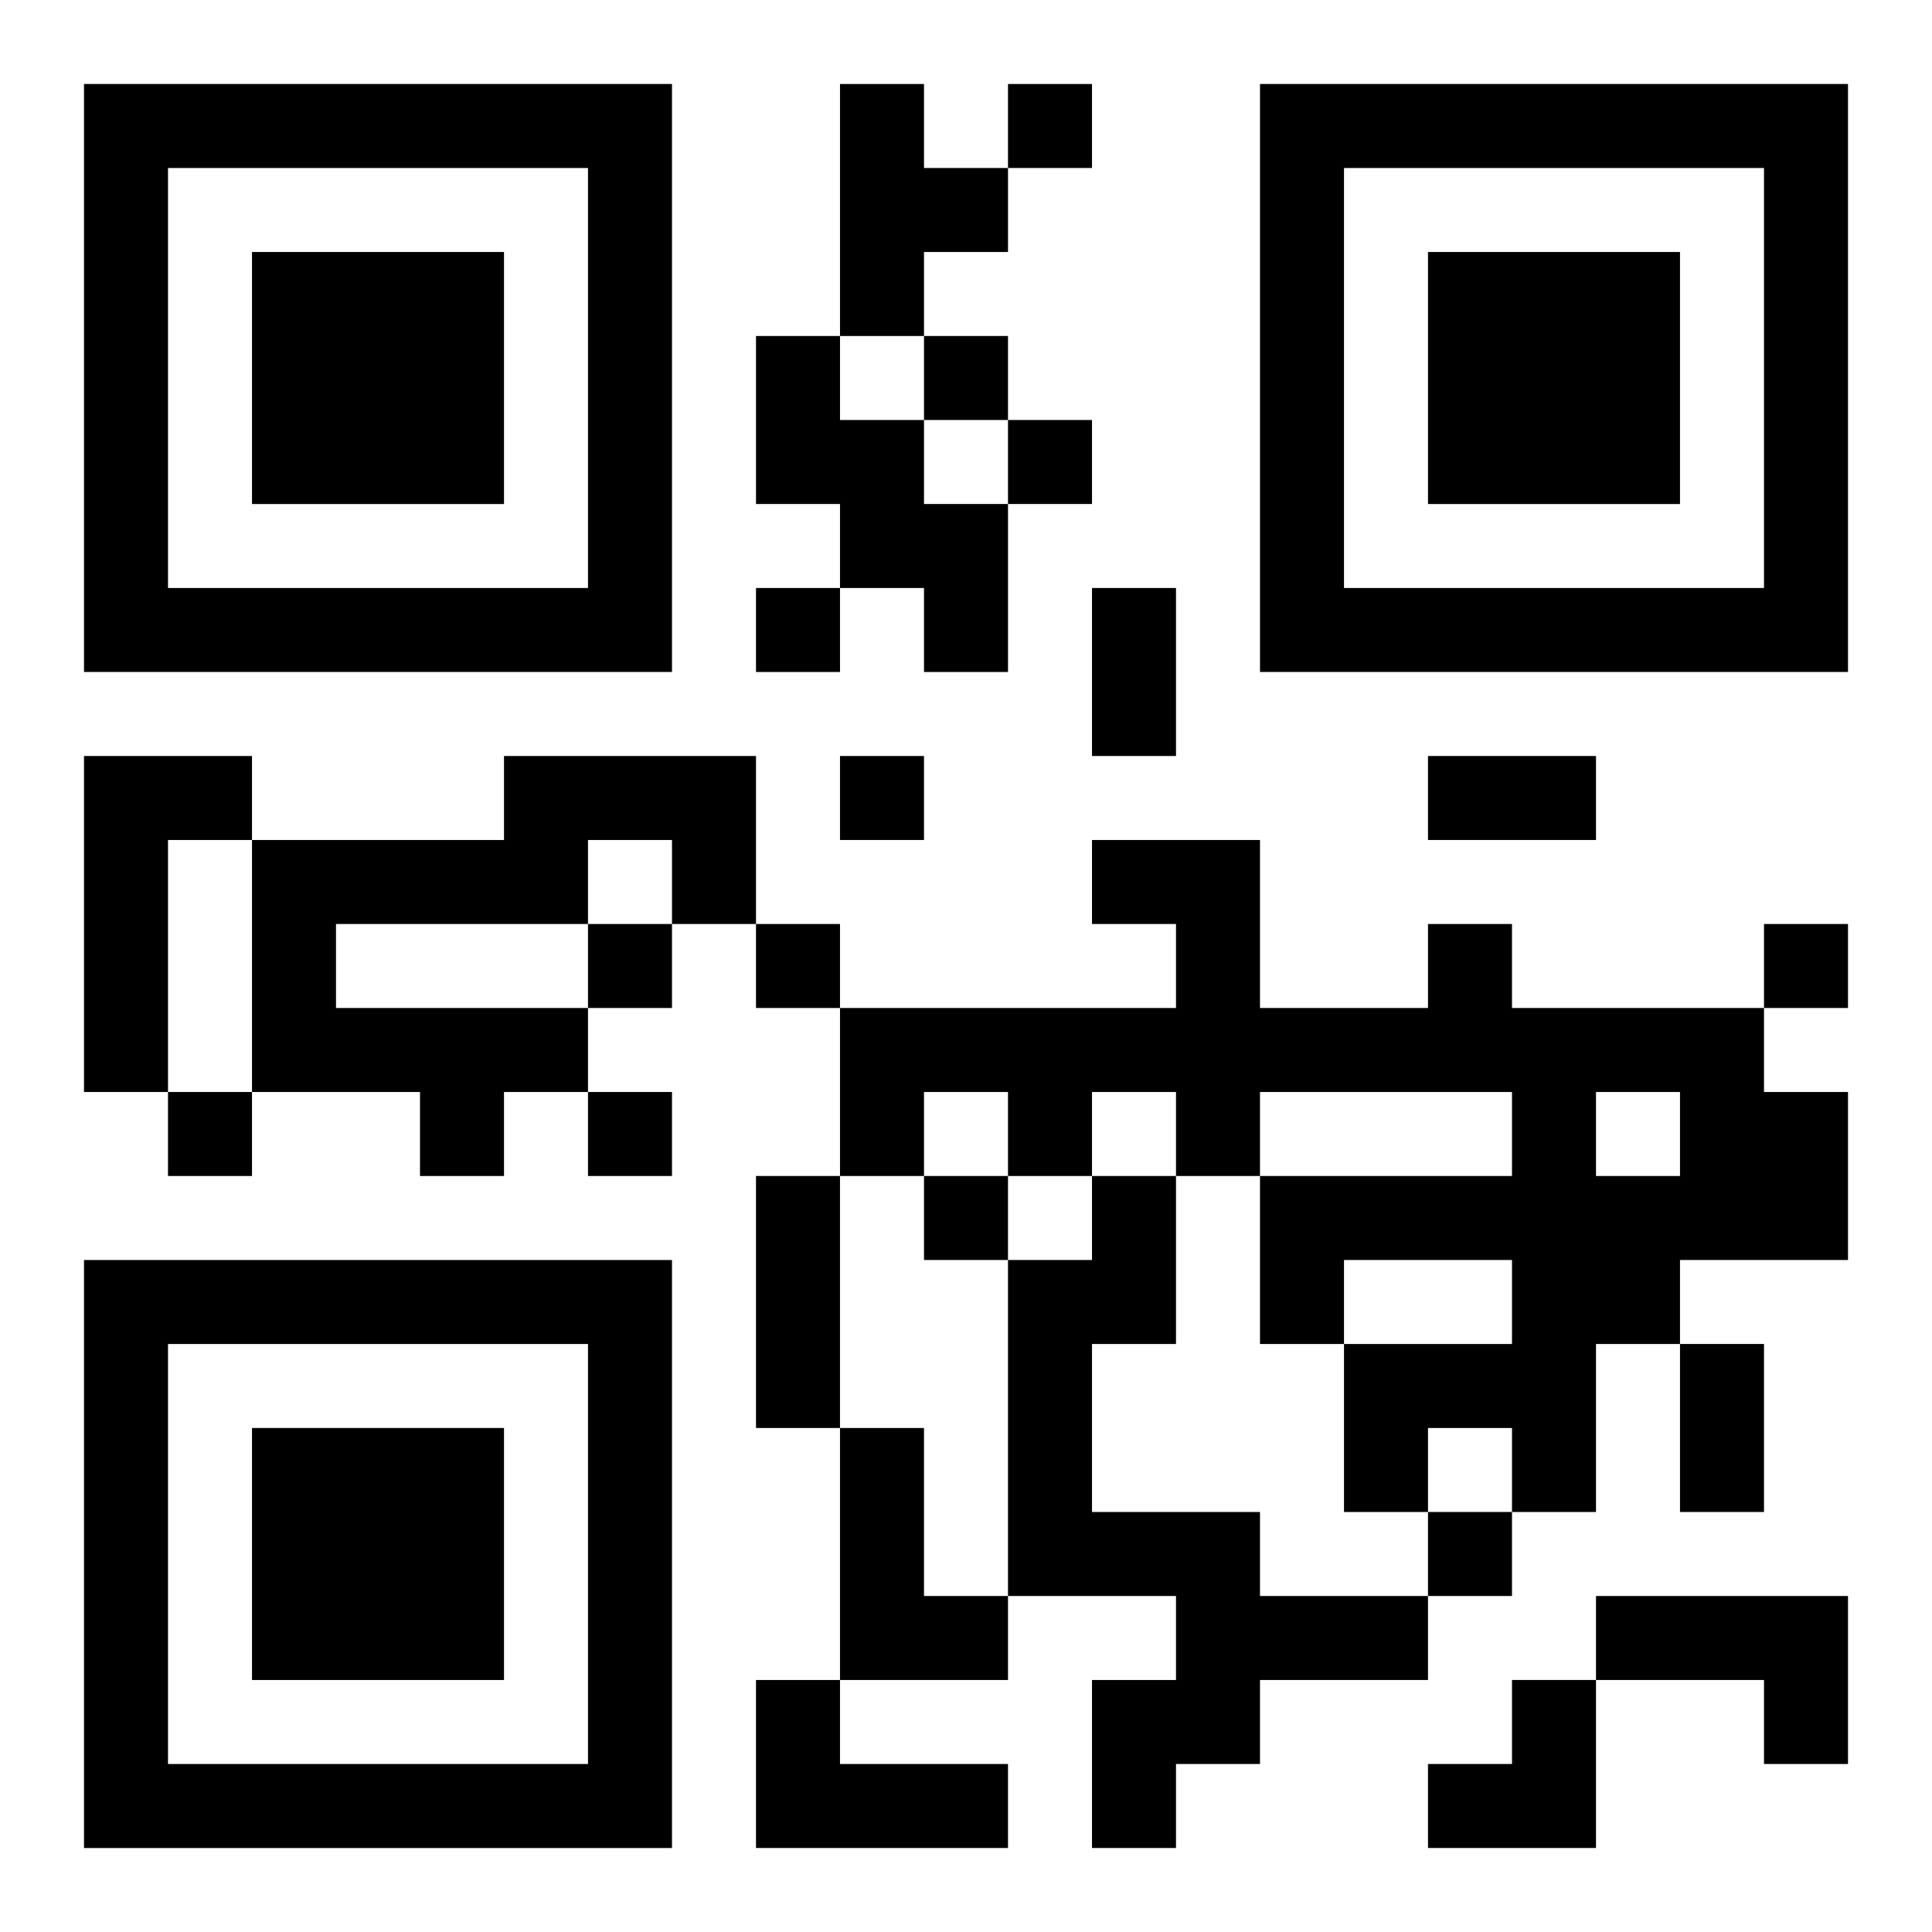 <?xml version="1.0" encoding="UTF-8"?>
<svg width="250" height="250" baseProfile="full" version="1.1" viewBox="-1 -1 23 23" xmlns="http://www.w3.org/2000/svg" xmlns:xlink="http://www.w3.org/1999/xlink"><symbol id="a"><path d="m0 7v7h7v-7h-7zm1 1h5v5h-5v-5zm1 1v3h3v-3h-3z"/></symbol><use y="-7" xlink:href="#a"/><use y="7" xlink:href="#a"/><use x="14" y="-7" xlink:href="#a"/><path d="m9 0h1v1h1v1h-1v1h-1v-3m-1 3h1v1h1v1h1v2h-1v-1h-1v-1h-1v-2m-8 5h2v1h-1v3h-1v-4m5 0h3v2h-1v-1h-1v1h-3v1h3v1h-1v1h-1v-1h-2v-3h3v-1m11 2h1v1h3v1h1v2h-2v1h-1v2h-1v-1h-1v1h-1v-2h2v-1h-2v1h-1v-2h3v-1h-3v1h-1v-1h-1v1h-1v-1h-1v1h-1v-2h4v-1h-1v-1h2v2h2v-1m2 2v1h1v-1h-1m-6 1h1v2h-1v2h2v1h2v1h-2v1h-1v1h-1v-2h1v-1h-2v-4h1v-1m-3 3h1v2h1v1h-2v-3m9 2h3v2h-1v-1h-2v-1m-10 1h1v1h2v1h-3v-2m3-19v1h1v-1h-1m-1 3v1h1v-1h-1m1 1v1h1v-1h-1m-3 2v1h1v-1h-1m1 2v1h1v-1h-1m-3 2v1h1v-1h-1m2 0v1h1v-1h-1m12 0v1h1v-1h-1m-19 2v1h1v-1h-1m5 0v1h1v-1h-1m4 1v1h1v-1h-1m6 4v1h1v-1h-1m-4-11h1v2h-1v-2m4 2h2v1h-2v-1m-8 5h1v3h-1v-3m11 2h1v2h-1v-2m-3 4m1 0h1v2h-2v-1h1z"/></svg>
